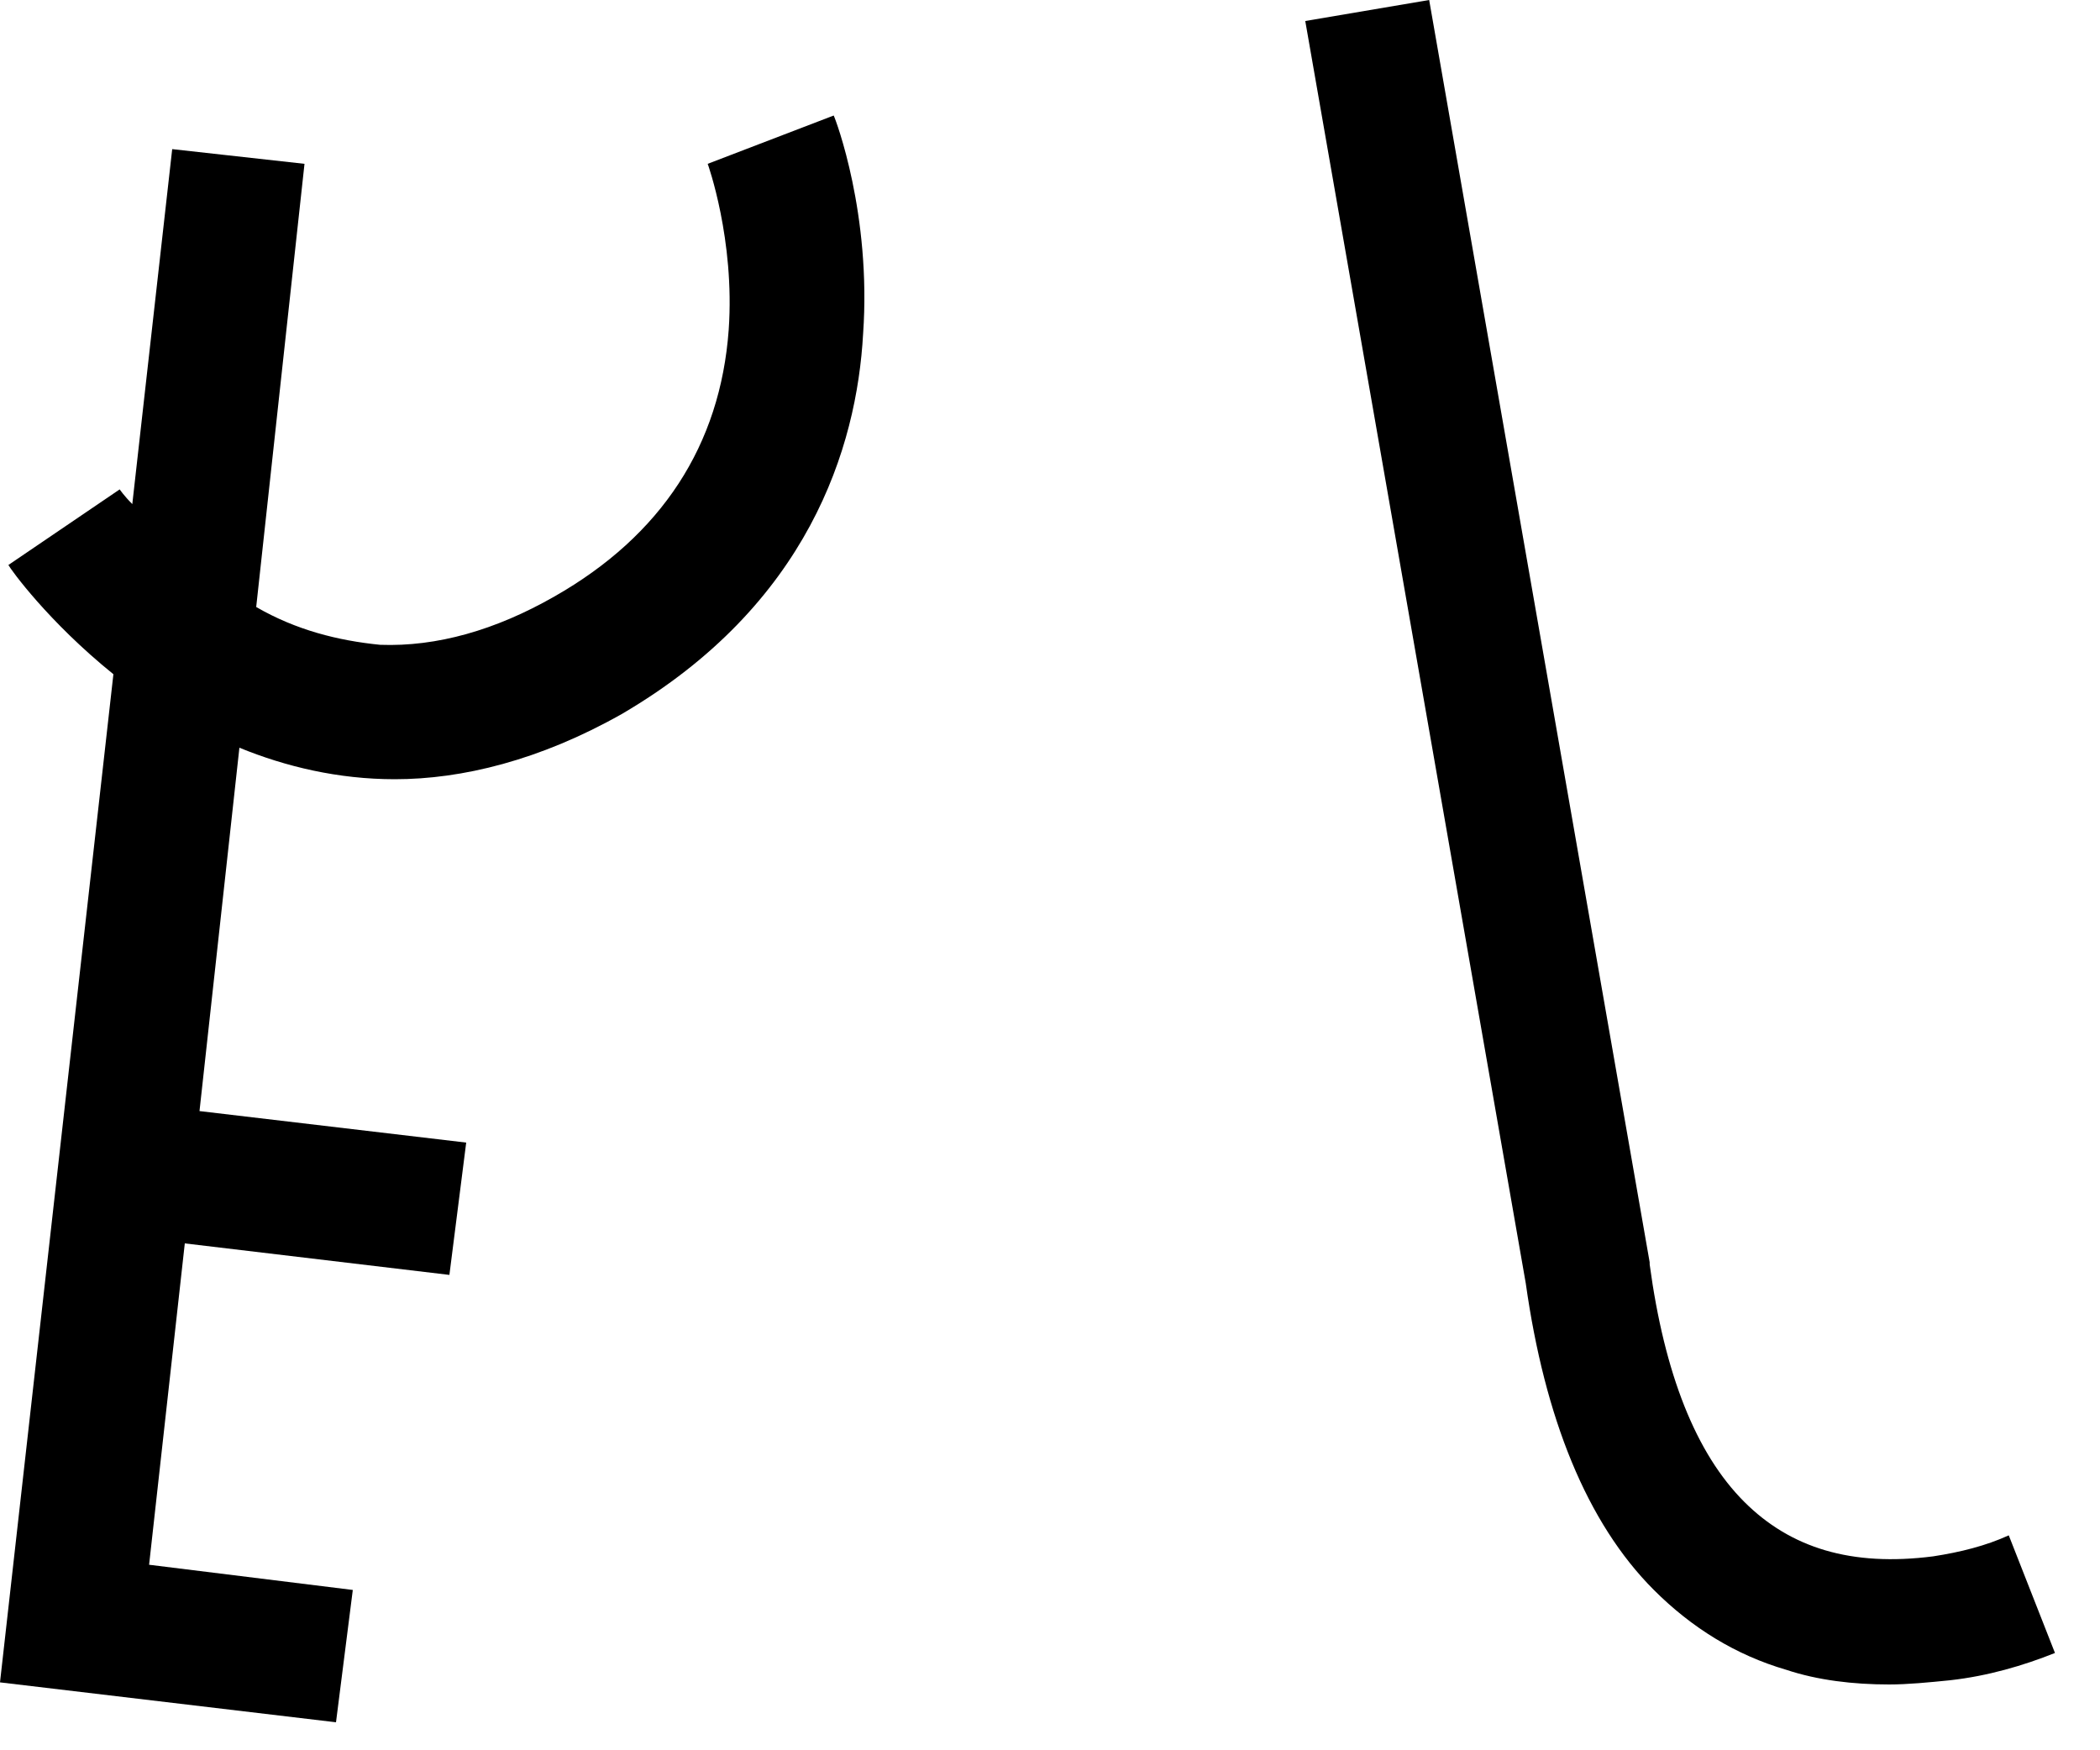 <?xml version="1.0" encoding="utf-8"?>
<svg xmlns="http://www.w3.org/2000/svg" fill="none" height="100%" overflow="visible" preserveAspectRatio="none" style="display: block;" viewBox="0 0 36 30" width="100%">
<g id="El">
<path d="M12.132 2.808L14.292 1.98C14.328 2.052 14.94 3.672 14.796 5.724C14.688 7.668 13.86 10.368 10.656 12.24C9.252 13.032 7.92 13.356 6.768 13.356C5.796 13.356 4.896 13.14 4.104 12.816L3.42 19.044L7.992 19.584L7.704 21.852L3.168 21.312L2.556 26.82L6.048 27.252L5.76 29.52L0 28.836L1.944 11.556C0.828 10.656 0.18 9.756 0.144 9.684L2.052 8.388C2.052 8.388 2.124 8.496 2.268 8.64L2.952 2.556L5.22 2.808L4.392 10.404C5.076 10.8 5.796 10.98 6.516 11.052C7.488 11.088 8.496 10.8 9.504 10.224C11.34 9.18 12.348 7.632 12.492 5.652C12.6 4.104 12.132 2.808 12.132 2.808Z" fill="black"/>
<path d="M32.384 28.872C31.772 28.872 31.16 28.8 30.62 28.62C29.756 28.368 29 27.9 28.352 27.252C27.2 26.1 26.48 24.3 26.156 21.996L22.376 0.36L24.5 0L28.28 21.636V21.672C28.532 23.544 29.072 24.912 29.9 25.74C30.692 26.532 31.736 26.856 33.14 26.676C33.608 26.604 34.04 26.496 34.436 26.316L35.228 28.332C34.688 28.548 34.076 28.728 33.428 28.8C33.068 28.836 32.708 28.872 32.384 28.872Z" fill="black"/>
</g>
</svg>